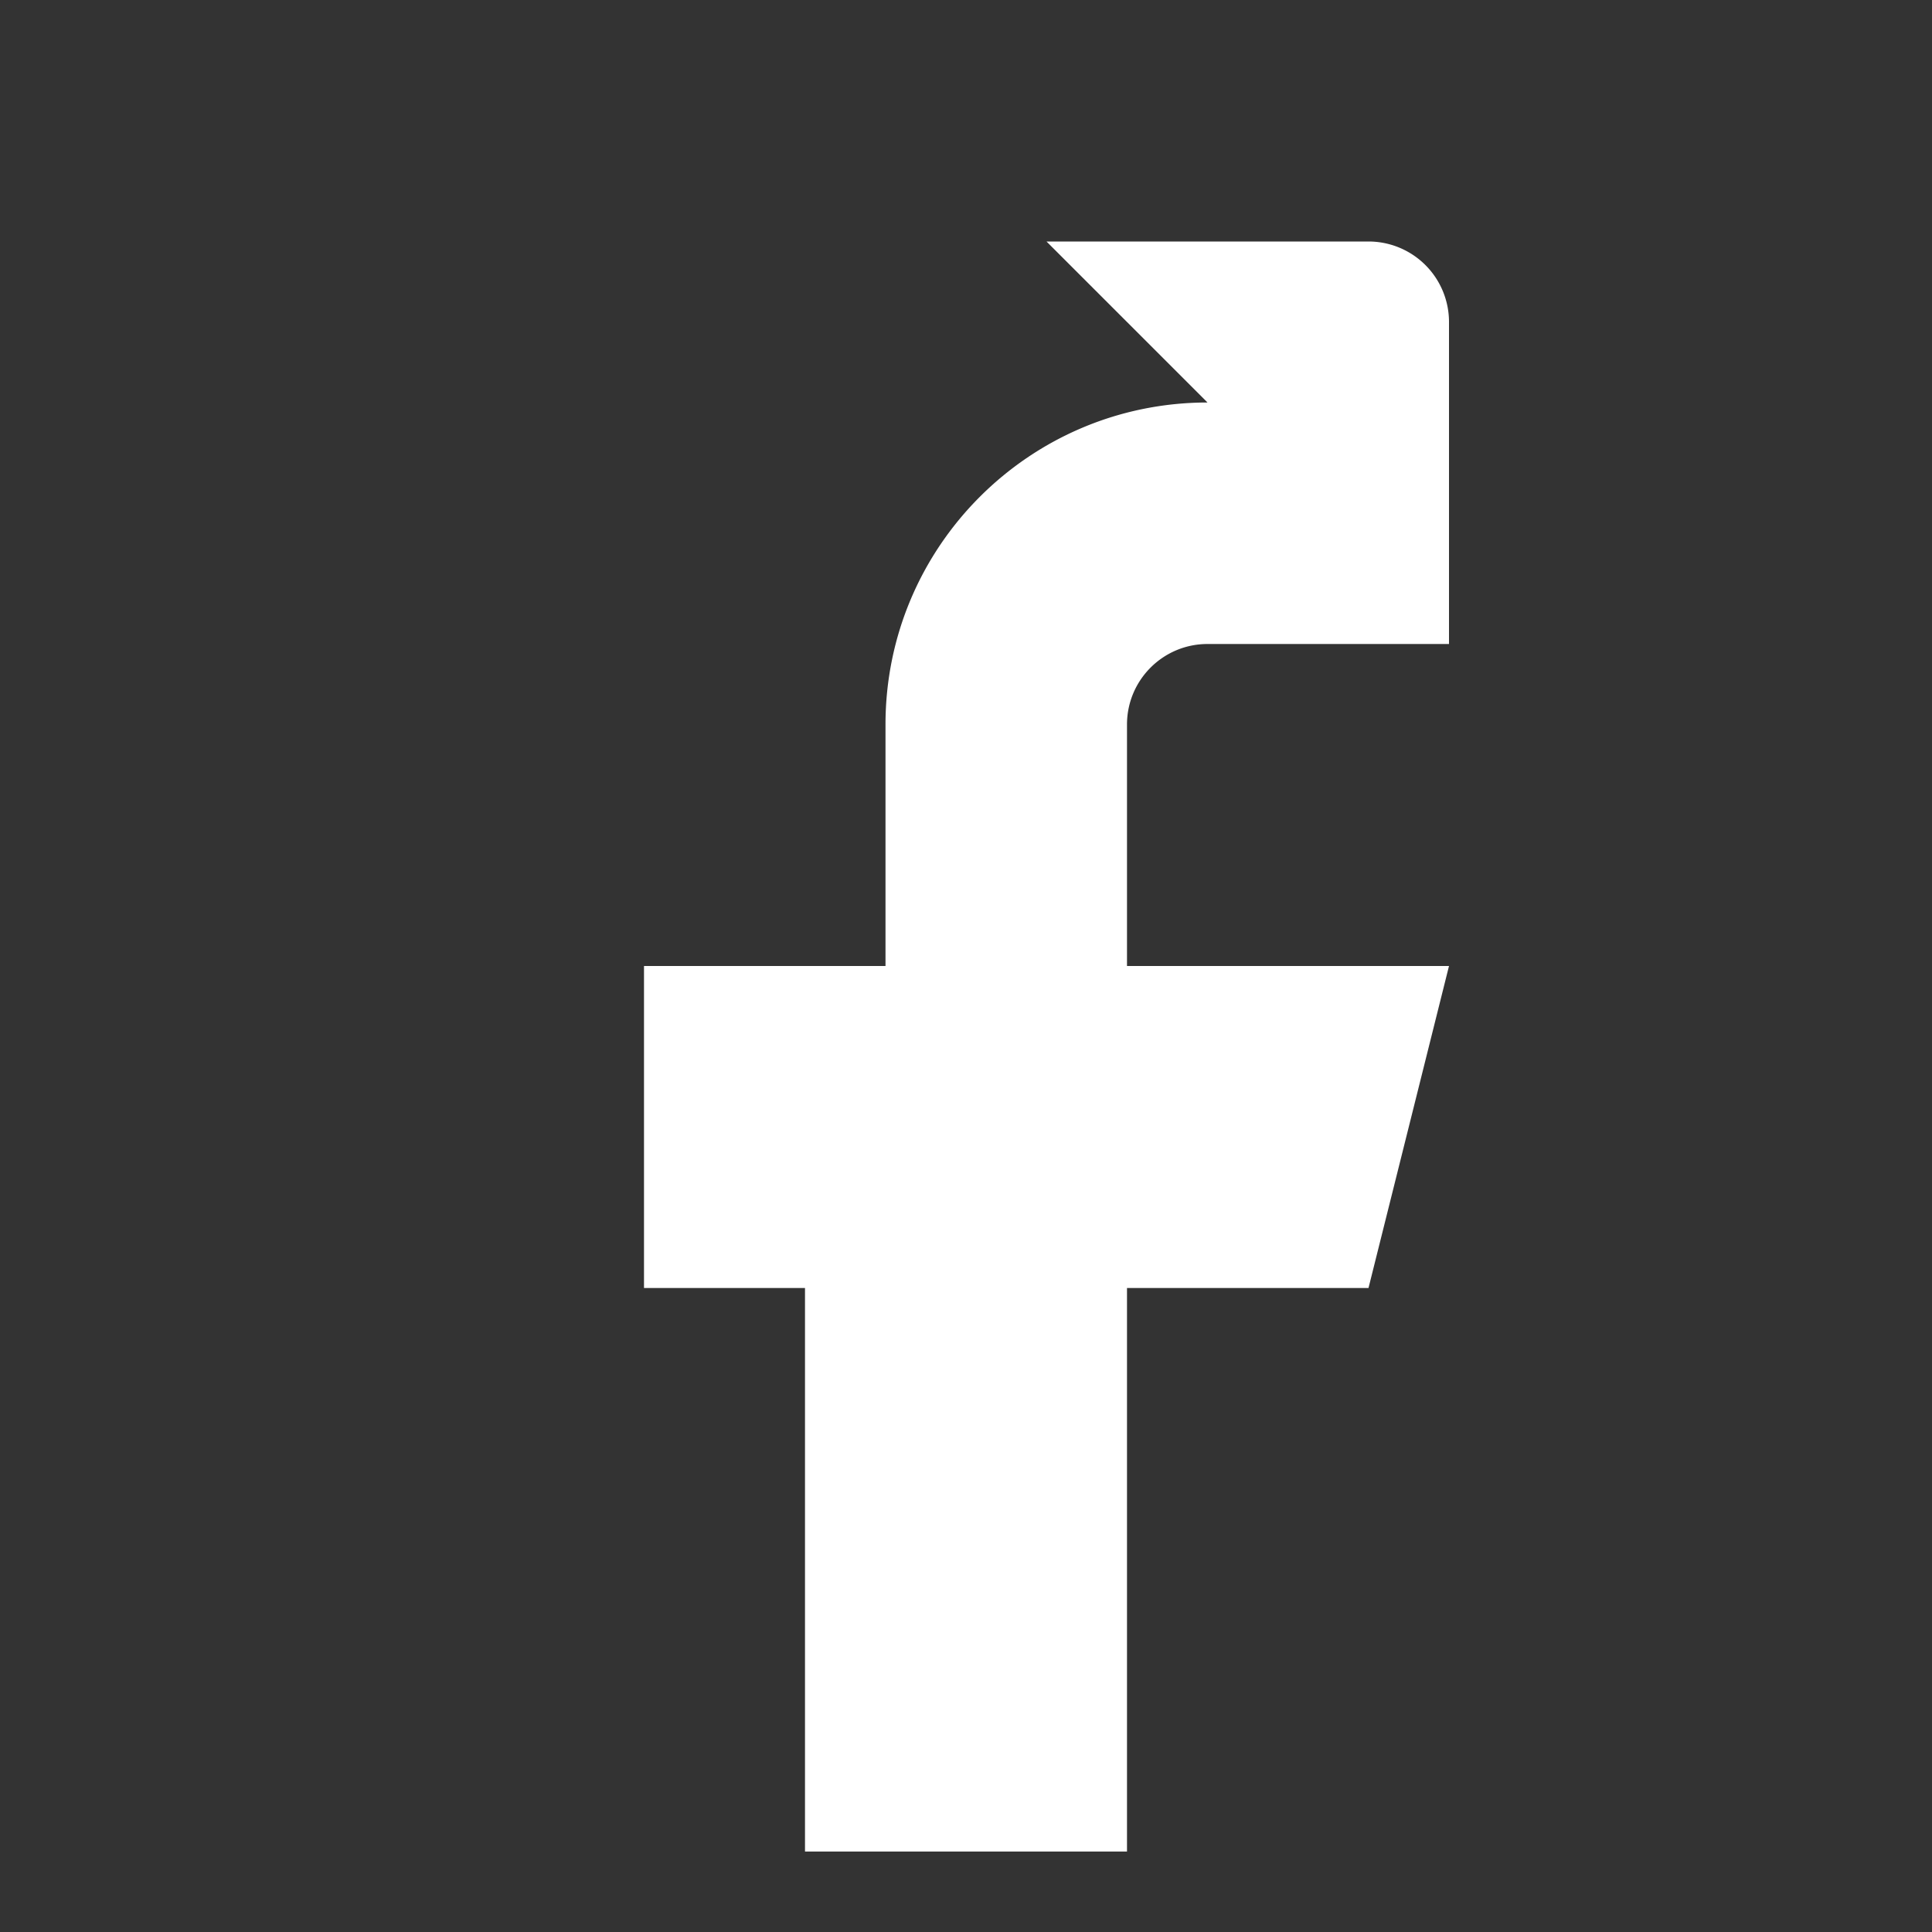 <svg xmlns="http://www.w3.org/2000/svg" fill="none" viewBox="0 0 24 24">
  <rect x="0" y="0" width="24" height="24" fill="#333333" stroke="none"/>
  <path fill="#ffffff" d="M13 3h4a1 1 0 0 1 1 1v4h-3c-.552 0-1 .448-1 1v3h4l-1 4h-3v7h-4v-7H8v-4h3V9c0-2.209 1.791-4 4-4z"/>
</svg>
